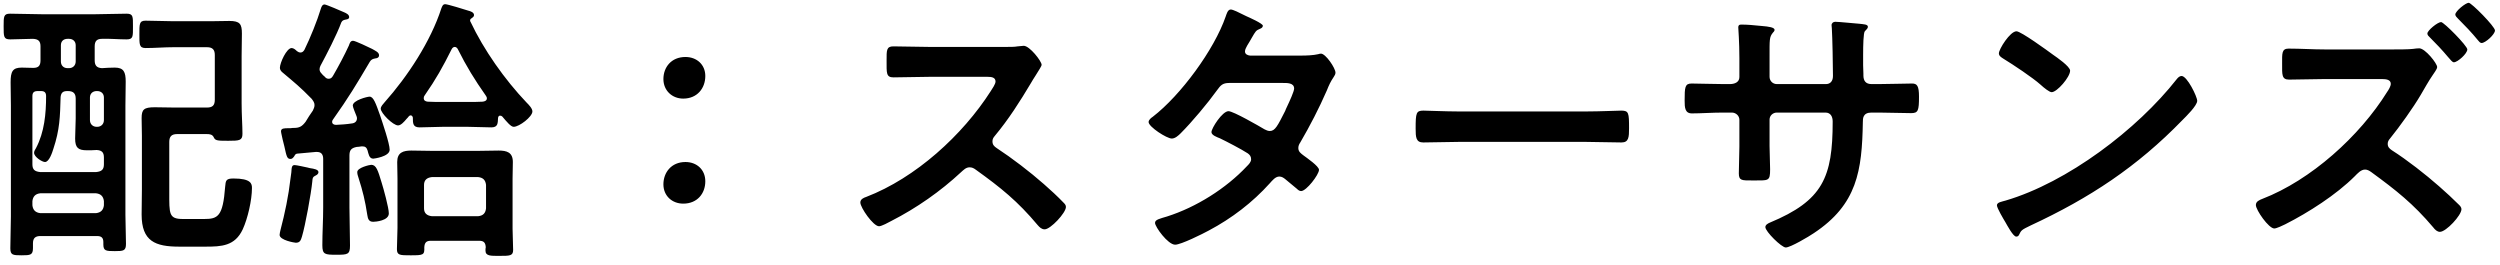 <svg width="179" height="19" viewBox="0 0 179 19" fill="none" xmlns="http://www.w3.org/2000/svg">
<path d="M14.8 9.6H12.68C12.28 9.6 12.12 9.78 12.12 10.16V13.76C12.12 15.32 12.08 15.68 13.1 15.68H14.62C15.6 15.68 15.96 15.5 16.12 13.38C16.16 12.92 16.18 12.78 16.72 12.78C17.98 12.78 18.04 13.16 18.04 13.46C18.04 14.32 17.74 15.64 17.38 16.42C16.82 17.62 15.86 17.66 14.7 17.66H12.84C11.12 17.66 10.14 17.28 10.14 15.36C10.14 14.76 10.16 14.16 10.16 13.56V9.72C10.16 9.3 10.14 8.88 10.14 8.46C10.14 7.84 10.3 7.68 11.08 7.68C11.56 7.68 12.02 7.7 12.48 7.7H14.82C15.22 7.7 15.38 7.54 15.38 7.14V3.94C15.38 3.56 15.22 3.38 14.82 3.38H12.44C11.76 3.38 11.1 3.44 10.42 3.44C9.96 3.44 9.98 3.16 9.98 2.48C9.98 1.74 9.96 1.48 10.42 1.48C11.1 1.48 11.76 1.52 12.44 1.52H15.06C15.52 1.52 15.96 1.5 16.42 1.5C17.18 1.5 17.32 1.72 17.32 2.4C17.32 2.94 17.3 3.48 17.3 4V7.4C17.3 8.2 17.36 9 17.36 9.58C17.36 10.06 17.14 10.08 16.36 10.08C15.64 10.08 15.42 10.08 15.32 9.86C15.22 9.62 15.02 9.6 14.8 9.6ZM4.84 4.88H4.94C5.22 4.88 5.42 4.68 5.42 4.4V3.24C5.42 2.96 5.22 2.78 4.94 2.78H4.84C4.54 2.78 4.36 2.96 4.36 3.24V4.4C4.36 4.68 4.54 4.88 4.84 4.88ZM2.32 14.4V14.7C2.36 15.04 2.54 15.22 2.88 15.26H6.88C7.22 15.22 7.4 15.04 7.44 14.7V14.4C7.4 14.06 7.22 13.88 6.88 13.84H2.88C2.54 13.88 2.36 14.06 2.32 14.4ZM4.86 6.52H4.82C4.52 6.52 4.38 6.62 4.34 6.94C4.3 8.36 4.28 9.28 3.82 10.66C3.74 10.92 3.52 11.6 3.22 11.6C3.02 11.6 2.44 11.24 2.44 10.94C2.44 10.82 2.52 10.7 2.58 10.6C3.18 9.46 3.3 8.14 3.3 6.88C3.3 6.62 3.18 6.52 2.94 6.52H2.7C2.44 6.52 2.32 6.62 2.32 6.88V11.76C2.32 12.14 2.48 12.28 2.88 12.32H6.88C7.28 12.28 7.44 12.14 7.44 11.76V11.28C7.44 10.92 7.3 10.76 6.92 10.74C6.68 10.76 6.46 10.76 6.22 10.76C5.6 10.76 5.38 10.58 5.38 9.92C5.38 9.44 5.42 8.96 5.42 8.48V7.06C5.42 6.68 5.24 6.52 4.86 6.52ZM6.44 6.98V8.6C6.44 8.88 6.64 9.08 6.92 9.08H6.96C7.24 9.08 7.44 8.88 7.44 8.6V6.98C7.44 6.7 7.24 6.52 6.96 6.52H6.92C6.64 6.52 6.44 6.7 6.44 6.98ZM2.38 4.86C2.76 4.86 2.9 4.7 2.9 4.32V3.32C2.9 2.94 2.74 2.8 2.36 2.78C2.1 2.78 0.96 2.82 0.74 2.82C0.26 2.82 0.26 2.64 0.26 1.88C0.26 1.18 0.26 0.98 0.72 0.98C1.48 0.98 2.24 1.02 3 1.02H6.8C7.54 1.02 8.3 0.98 9.06 0.98C9.54 0.98 9.52 1.18 9.52 1.9C9.52 2.62 9.54 2.82 9.06 2.82C8.48 2.82 7.88 2.76 7.3 2.78C6.92 2.78 6.78 2.96 6.78 3.32V4.32C6.78 4.68 6.92 4.86 7.3 4.88C7.6 4.86 7.9 4.84 8.22 4.84C8.86 4.84 9 5.16 9 5.84C9 6.4 8.98 6.98 8.98 7.56V15.38C8.98 16.08 9.02 16.78 9.02 17.46C9.02 17.96 8.84 17.98 8.22 17.98C7.58 17.98 7.4 17.96 7.4 17.5V17.34C7.4 17.02 7.26 16.9 6.94 16.9H2.9C2.54 16.9 2.36 17.04 2.36 17.42V17.76C2.36 18.26 2.18 18.28 1.54 18.28C0.92 18.28 0.74 18.26 0.74 17.78C0.74 17.02 0.78 16.26 0.78 15.5V7.56C0.78 7 0.76 6.44 0.76 5.9C0.76 5.12 0.9 4.84 1.56 4.84C1.84 4.84 2.1 4.86 2.38 4.86ZM27.84 15.28C27.84 15.8 26.9 15.88 26.72 15.88C26.4 15.88 26.34 15.66 26.3 15.4C26.14 14.36 25.98 13.7 25.66 12.7C25.62 12.6 25.58 12.44 25.58 12.32C25.58 12 26.48 11.8 26.58 11.8C26.94 11.8 27.06 12.2 27.32 13.06C27.46 13.5 27.84 14.88 27.84 15.28ZM22.8 12.32C22.8 12.48 22.66 12.54 22.54 12.6C22.38 12.68 22.38 12.78 22.36 13C22.28 13.84 21.86 16.14 21.62 16.94C21.54 17.2 21.48 17.38 21.18 17.38C21.1 17.38 20.02 17.2 20.02 16.82C20.02 16.72 20.06 16.58 20.08 16.48C20.4 15.26 20.66 14.02 20.8 12.78C20.82 12.6 20.84 12.46 20.86 12.34C20.88 11.96 20.9 11.82 21.1 11.82C21.22 11.82 21.86 11.96 22.04 12C22.08 12.02 22.14 12.02 22.2 12.04C22.48 12.08 22.8 12.14 22.8 12.32ZM32.34 3.52C31.7 4.8 31.22 5.66 30.4 6.84C30.36 6.9 30.34 6.94 30.34 7.02C30.34 7.2 30.46 7.26 30.62 7.28C30.98 7.3 31.34 7.3 31.7 7.3H33.5C33.86 7.3 34.22 7.3 34.56 7.28C34.72 7.26 34.86 7.2 34.86 7.04C34.86 6.96 34.82 6.9 34.78 6.84C33.98 5.7 33.4 4.76 32.78 3.52C32.74 3.44 32.66 3.36 32.56 3.36C32.46 3.36 32.38 3.44 32.34 3.52ZM29.12 8.5C28.92 8.74 28.7 8.98 28.5 8.98C28.14 8.98 27.26 8.1 27.26 7.78C27.26 7.62 27.44 7.44 27.54 7.32C29.18 5.48 30.84 2.96 31.6 0.6C31.66 0.46 31.7 0.3 31.88 0.3C32.04 0.3 33.28 0.68 33.52 0.76C33.68 0.8 33.94 0.88 33.94 1.08C33.94 1.18 33.86 1.24 33.78 1.3C33.7 1.34 33.66 1.38 33.66 1.48C33.66 1.5 33.66 1.52 33.68 1.54C34.64 3.58 36.14 5.7 37.7 7.34C37.86 7.5 38.12 7.76 38.12 7.98C38.12 8.36 37.18 9.08 36.78 9.08C36.58 9.08 36.3 8.74 35.96 8.34C35.9 8.3 35.88 8.28 35.8 8.28C35.74 8.28 35.68 8.32 35.66 8.44C35.64 8.82 35.66 9.12 35.18 9.12C34.62 9.12 34.06 9.08 33.5 9.08H31.7C31.16 9.08 30.6 9.12 30.04 9.12C29.56 9.12 29.56 8.82 29.56 8.42C29.54 8.34 29.5 8.26 29.4 8.26C29.34 8.26 29.3 8.3 29.26 8.34C29.22 8.4 29.16 8.46 29.12 8.5ZM30.92 15.48H34.24C34.6 15.44 34.76 15.26 34.8 14.92V13.24C34.76 12.9 34.6 12.72 34.24 12.68H30.92C30.56 12.72 30.36 12.9 30.36 13.24V14.92C30.36 15.26 30.56 15.44 30.92 15.48ZM34.78 17.7C34.76 17.38 34.64 17.24 34.32 17.24H30.84C30.52 17.24 30.4 17.38 30.38 17.7C30.4 18.26 30.32 18.28 29.4 18.28C28.64 18.28 28.42 18.28 28.42 17.84C28.42 17.34 28.46 16.84 28.46 16.32V12.78C28.46 12.38 28.44 12 28.44 11.6C28.44 10.92 28.86 10.78 29.46 10.78C29.9 10.78 30.36 10.8 30.82 10.8H34.34C34.8 10.8 35.24 10.78 35.7 10.78C36.28 10.78 36.72 10.9 36.72 11.6C36.72 12 36.7 12.38 36.7 12.78V16.38C36.7 16.88 36.74 17.38 36.74 17.9C36.74 18.32 36.5 18.32 35.76 18.32C35.14 18.32 34.76 18.34 34.76 17.94C34.76 17.86 34.76 17.78 34.78 17.7ZM21.26 3.66C21.34 3.72 21.42 3.76 21.52 3.76C21.66 3.76 21.74 3.66 21.8 3.56C22.22 2.7 22.7 1.52 22.98 0.6C23.02 0.48 23.08 0.32 23.24 0.32C23.36 0.32 24.46 0.8 24.64 0.88C24.78 0.94 25 1.04 25 1.22C25 1.36 24.88 1.38 24.76 1.4C24.58 1.44 24.52 1.46 24.44 1.6C24.1 2.52 23.4 3.86 22.94 4.72C22.9 4.82 22.88 4.88 22.88 4.96C22.88 5.08 22.94 5.18 23.02 5.26C23.08 5.34 23.16 5.42 23.24 5.48C23.32 5.58 23.4 5.64 23.54 5.64C23.7 5.64 23.78 5.54 23.86 5.4C24.22 4.78 24.68 3.92 24.98 3.26C25.04 3.1 25.08 2.92 25.28 2.92C25.44 2.92 26.44 3.4 26.64 3.5C26.88 3.64 27.14 3.74 27.14 3.96C27.14 4.16 26.92 4.18 26.88 4.18C26.68 4.22 26.58 4.26 26.48 4.42C25.5 6.08 24.96 6.98 23.84 8.56C23.8 8.62 23.78 8.66 23.78 8.72C23.78 8.88 23.92 8.94 24.06 8.94C24.44 8.92 24.8 8.9 25.18 8.84C25.4 8.82 25.56 8.7 25.56 8.46C25.56 8.4 25.54 8.36 25.52 8.3C25.46 8.14 25.26 7.68 25.26 7.56C25.26 7.18 26.3 6.92 26.46 6.92C26.74 6.92 26.9 7.38 27.22 8.28C27.38 8.76 27.9 10.28 27.9 10.72C27.9 11.22 26.76 11.36 26.72 11.36C26.42 11.36 26.38 10.98 26.32 10.78C26.26 10.58 26.16 10.48 25.96 10.48H25.88C25.76 10.5 25.64 10.52 25.54 10.52C25.14 10.6 25.02 10.76 25.02 11.14V14.86C25.02 15.76 25.06 16.66 25.06 17.58C25.06 18.22 24.9 18.24 24.08 18.24C23.26 18.24 23.08 18.22 23.08 17.56C23.08 16.66 23.14 15.76 23.14 14.86V11.38C23.14 11.08 23.02 10.88 22.7 10.88H22.6L21.28 11C21.16 11.02 21.14 11.06 21.06 11.2C20.98 11.3 20.92 11.38 20.8 11.38C20.56 11.38 20.52 11.22 20.36 10.48C20.32 10.34 20.28 10.18 20.24 10C20.22 9.88 20.12 9.5 20.12 9.4C20.12 9.18 20.36 9.18 20.66 9.18C20.76 9.18 20.86 9.18 20.96 9.16H21.02C21.44 9.16 21.62 9.06 21.88 8.72C22.04 8.44 22.22 8.18 22.4 7.92C22.46 7.78 22.52 7.68 22.52 7.52C22.52 7.34 22.42 7.22 22.32 7.08C21.48 6.22 21.12 5.94 20.22 5.18C20.12 5.1 20.04 4.98 20.04 4.86C20.04 4.5 20.52 3.44 20.88 3.44C21.02 3.44 21.16 3.56 21.26 3.66ZM49.08 11.6C49.88 11.6 50.5 12.14 50.5 12.98C50.5 13.86 49.92 14.58 48.92 14.58C48.12 14.58 47.5 14.02 47.5 13.2C47.5 12.36 48.06 11.6 49.08 11.6ZM49.08 4.08C49.88 4.08 50.5 4.62 50.5 5.44C50.5 6.32 49.92 7.06 48.92 7.06C48.12 7.06 47.5 6.48 47.5 5.66C47.5 4.82 48.06 4.08 49.08 4.08ZM66.56 3.36H72C72.32 3.36 72.66 3.36 72.86 3.32C72.98 3.32 73.18 3.28 73.3 3.28C73.72 3.28 74.58 4.38 74.58 4.64C74.58 4.74 74.36 5.06 74.14 5.42C74.02 5.6 73.9 5.8 73.82 5.94C73.02 7.28 72.22 8.54 71.22 9.74C71.12 9.86 71.06 9.96 71.06 10.12C71.06 10.36 71.18 10.48 71.36 10.6C72.46 11.32 73.74 12.3 74.74 13.18C75.22 13.6 75.72 14.06 76.18 14.54C76.26 14.62 76.32 14.7 76.32 14.82C76.32 15.24 75.22 16.42 74.8 16.42C74.58 16.42 74.44 16.28 74.3 16.12C72.86 14.4 71.66 13.44 69.88 12.16C69.72 12.04 69.6 11.98 69.42 11.98C69.16 11.98 68.98 12.18 68.82 12.32C67.34 13.7 65.62 14.9 63.82 15.82C63.64 15.92 63.12 16.2 62.94 16.2C62.52 16.2 61.6 14.86 61.6 14.5C61.6 14.26 61.84 14.16 62.02 14.1C65.56 12.74 68.92 9.68 70.94 6.52C71.04 6.36 71.28 6.02 71.28 5.84C71.28 5.54 71 5.5 70.7 5.5H66.56C65.7 5.5 64.84 5.54 63.98 5.54C63.44 5.54 63.48 5.24 63.48 4.32C63.48 3.62 63.46 3.32 63.96 3.32C64.82 3.32 65.68 3.36 66.56 3.36ZM89.5 3.98H93.16C93.56 3.98 94.04 3.96 94.38 3.88C94.44 3.86 94.52 3.84 94.58 3.84C94.92 3.84 95.62 4.88 95.62 5.2C95.62 5.32 95.56 5.4 95.5 5.5C95.26 5.86 95.16 6.08 95 6.48C94.44 7.76 93.8 9 93.1 10.2C93.02 10.32 92.96 10.44 92.96 10.6C92.96 10.86 93.14 10.98 93.32 11.12C93.56 11.3 94.44 11.9 94.44 12.16C94.44 12.5 93.54 13.68 93.16 13.68C93.04 13.68 92.94 13.6 92.86 13.52C92.58 13.28 92.32 13.08 92.04 12.84C91.92 12.74 91.78 12.64 91.6 12.64C91.32 12.64 91.1 12.92 90.92 13.12C89.68 14.5 88.18 15.64 86.56 16.5C86.12 16.74 84.56 17.52 84.14 17.52C83.62 17.52 82.7 16.24 82.7 15.96C82.7 15.72 83.04 15.66 83.56 15.5C85.64 14.84 87.78 13.5 89.28 11.9C89.42 11.76 89.58 11.6 89.58 11.4C89.58 11.2 89.48 11.08 89.34 10.98C88.88 10.68 87.84 10.14 87.34 9.9C87.14 9.82 86.74 9.68 86.74 9.46C86.74 9.18 87.52 7.96 87.96 7.96C88.3 7.96 90.14 9.02 90.54 9.26C90.66 9.32 90.78 9.38 90.92 9.38C91.3 9.38 91.48 9 92.02 7.94C92.04 7.88 92.08 7.78 92.14 7.66C92.34 7.24 92.66 6.54 92.66 6.34C92.66 5.92 92.14 5.94 91.84 5.94H88.02C87.54 5.94 87.4 6.1 87.14 6.46C86.48 7.38 85.34 8.74 84.54 9.54C84.38 9.7 84.14 9.92 83.9 9.92C83.54 9.92 82.24 9.08 82.24 8.74C82.24 8.58 82.42 8.44 82.54 8.36C84.54 6.82 86.94 3.56 87.76 1.18C87.82 1.02 87.9 0.68 88.12 0.68C88.28 0.68 88.68 0.88 89.24 1.16C89.42 1.24 90.42 1.68 90.42 1.84C90.42 1.96 90.32 2.02 90.22 2.06C89.92 2.18 89.9 2.24 89.62 2.72C89.54 2.86 89.44 3.04 89.3 3.26C89.24 3.38 89.14 3.54 89.14 3.68C89.14 3.88 89.32 3.96 89.5 3.98ZM104.4 7.98H113.6C114.52 7.98 115.82 7.92 116.08 7.92C116.62 7.92 116.64 8.08 116.64 9.18C116.64 9.82 116.62 10.2 116.1 10.2C115.26 10.2 114.42 10.16 113.6 10.16H104.4C103.58 10.16 102.74 10.2 101.9 10.2C101.38 10.2 101.36 9.82 101.36 9.2C101.36 8.08 101.4 7.92 101.92 7.92C102.18 7.92 103.56 7.98 104.4 7.98ZM123.38 6.02H123.86C124.18 6.02 124.54 5.9 124.54 5.52V4.16C124.54 3.04 124.46 1.98 124.46 1.96C124.46 1.82 124.52 1.76 124.66 1.76C125.16 1.76 125.5 1.8 126.14 1.86C126.64 1.9 127.06 1.96 127.06 2.14C127.06 2.22 126.98 2.3 126.94 2.34C126.68 2.66 126.7 2.82 126.7 4.12V5.5C126.7 5.78 126.92 6.02 127.22 6.02H130.74C131.02 6.02 131.24 5.84 131.24 5.44C131.24 4.72 131.2 2.64 131.16 2.04C131.16 1.96 131.14 1.88 131.14 1.8C131.14 1.66 131.26 1.56 131.4 1.56C131.68 1.56 132.8 1.68 133.12 1.7C133.46 1.74 133.74 1.74 133.74 1.92C133.74 2.02 133.66 2.1 133.52 2.24C133.42 2.36 133.4 3.24 133.4 3.92V4.68C133.4 4.88 133.42 5.08 133.42 5.28V5.4C133.42 5.8 133.6 6.02 134 6.02H134.54C135.16 6.02 136.48 5.98 136.9 5.98C137.26 5.98 137.4 6.14 137.4 6.92C137.4 7.92 137.34 8.1 136.84 8.1C136.06 8.1 135.3 8.06 134.54 8.06H134C133.38 8.06 133.38 8.48 133.38 8.74C133.32 12.22 132.98 14.64 129.86 16.7C129.54 16.92 128.2 17.72 127.86 17.72C127.56 17.72 126.4 16.58 126.4 16.26C126.4 16.1 126.58 16 126.72 15.94C130.52 14.36 131.22 12.7 131.22 8.7C131.22 8.36 131.08 8.06 130.7 8.06H127.22C126.94 8.06 126.7 8.28 126.7 8.56V10.46C126.7 11.02 126.74 11.56 126.74 12.12C126.74 13 126.64 12.92 125.44 12.92C124.74 12.92 124.5 12.94 124.5 12.42C124.5 11.78 124.54 11.14 124.54 10.5V8.58C124.54 8.28 124.28 8.06 124 8.06H123.38C122.6 8.06 121.8 8.12 121.14 8.12C120.64 8.12 120.62 7.7 120.62 7.2C120.62 6.24 120.64 5.98 121.12 5.98C121.7 5.98 122.6 6.02 123.38 6.02ZM156.2 5.44C156.6 5.44 157.32 6.92 157.32 7.22C157.32 7.56 156.52 8.34 156.26 8.6C153.02 11.94 149.62 14.18 145.4 16.14C144.74 16.46 144.72 16.48 144.56 16.82C144.52 16.9 144.46 16.94 144.36 16.94C144.14 16.94 143.72 16.14 143.58 15.9C143.46 15.7 142.98 14.9 142.98 14.7C142.98 14.48 143.34 14.44 143.6 14.36C148.02 13.06 153.02 9.28 155.86 5.66C155.94 5.56 156.06 5.44 156.2 5.44ZM144.38 2.24C144.7 2.24 146.62 3.64 147 3.92C147.26 4.1 148.22 4.76 148.22 5.06C148.22 5.52 147.28 6.6 146.9 6.6C146.74 6.6 146.36 6.3 146.1 6.06C145.54 5.56 144.16 4.64 143.44 4.2C143.28 4.1 143.12 4 143.12 3.82C143.12 3.52 143.92 2.24 144.38 2.24ZM174.78 1.58C174.98 1.58 176.66 3.28 176.66 3.54C176.66 3.84 175.96 4.46 175.7 4.46C175.58 4.46 175.46 4.28 175.26 4.06C174.86 3.58 174.42 3.12 173.98 2.68C173.9 2.6 173.8 2.52 173.8 2.4C173.8 2.18 174.54 1.58 174.78 1.58ZM176.76 0.2C176.96 0.2 178.64 1.9 178.64 2.18C178.64 2.46 177.96 3.08 177.68 3.08C177.58 3.08 177.48 2.96 177.42 2.88C176.98 2.34 176.48 1.82 175.98 1.32C175.9 1.24 175.8 1.14 175.8 1.04C175.8 0.8 176.54 0.2 176.76 0.2ZM166.46 3.54H171.34C171.68 3.54 172.48 3.54 172.78 3.5C172.9 3.48 173.1 3.46 173.22 3.46C173.64 3.46 174.5 4.54 174.5 4.8C174.5 4.96 174.26 5.24 174.18 5.38C173.9 5.78 173.58 6.36 173.32 6.8C172.78 7.72 171.82 9.06 171.14 9.9C171.04 10.02 170.96 10.12 170.96 10.3C170.96 10.52 171.08 10.64 171.26 10.76C172.36 11.46 173.66 12.48 174.64 13.34C175.14 13.78 175.62 14.22 176.08 14.68C176.16 14.76 176.24 14.86 176.24 14.98C176.24 15.42 175.14 16.6 174.7 16.6C174.5 16.6 174.34 16.44 174.22 16.28C172.78 14.58 171.56 13.62 169.78 12.32C169.64 12.22 169.5 12.14 169.34 12.14C169.04 12.14 168.8 12.42 168.6 12.62C167.28 13.94 165.28 15.22 163.62 16.06C163.46 16.14 163 16.36 162.84 16.36C162.44 16.36 161.52 15.04 161.52 14.68C161.52 14.42 161.78 14.32 161.98 14.24C165.46 12.9 168.96 9.74 170.92 6.58C171.02 6.44 171.18 6.18 171.18 6C171.18 5.7 170.84 5.66 170.54 5.66H166.46C165.6 5.66 164.74 5.7 163.9 5.7C163.36 5.7 163.4 5.34 163.4 4.56C163.4 3.84 163.36 3.48 163.86 3.48C164.72 3.48 165.6 3.54 166.46 3.54Z" fill="black"/>
</svg>
